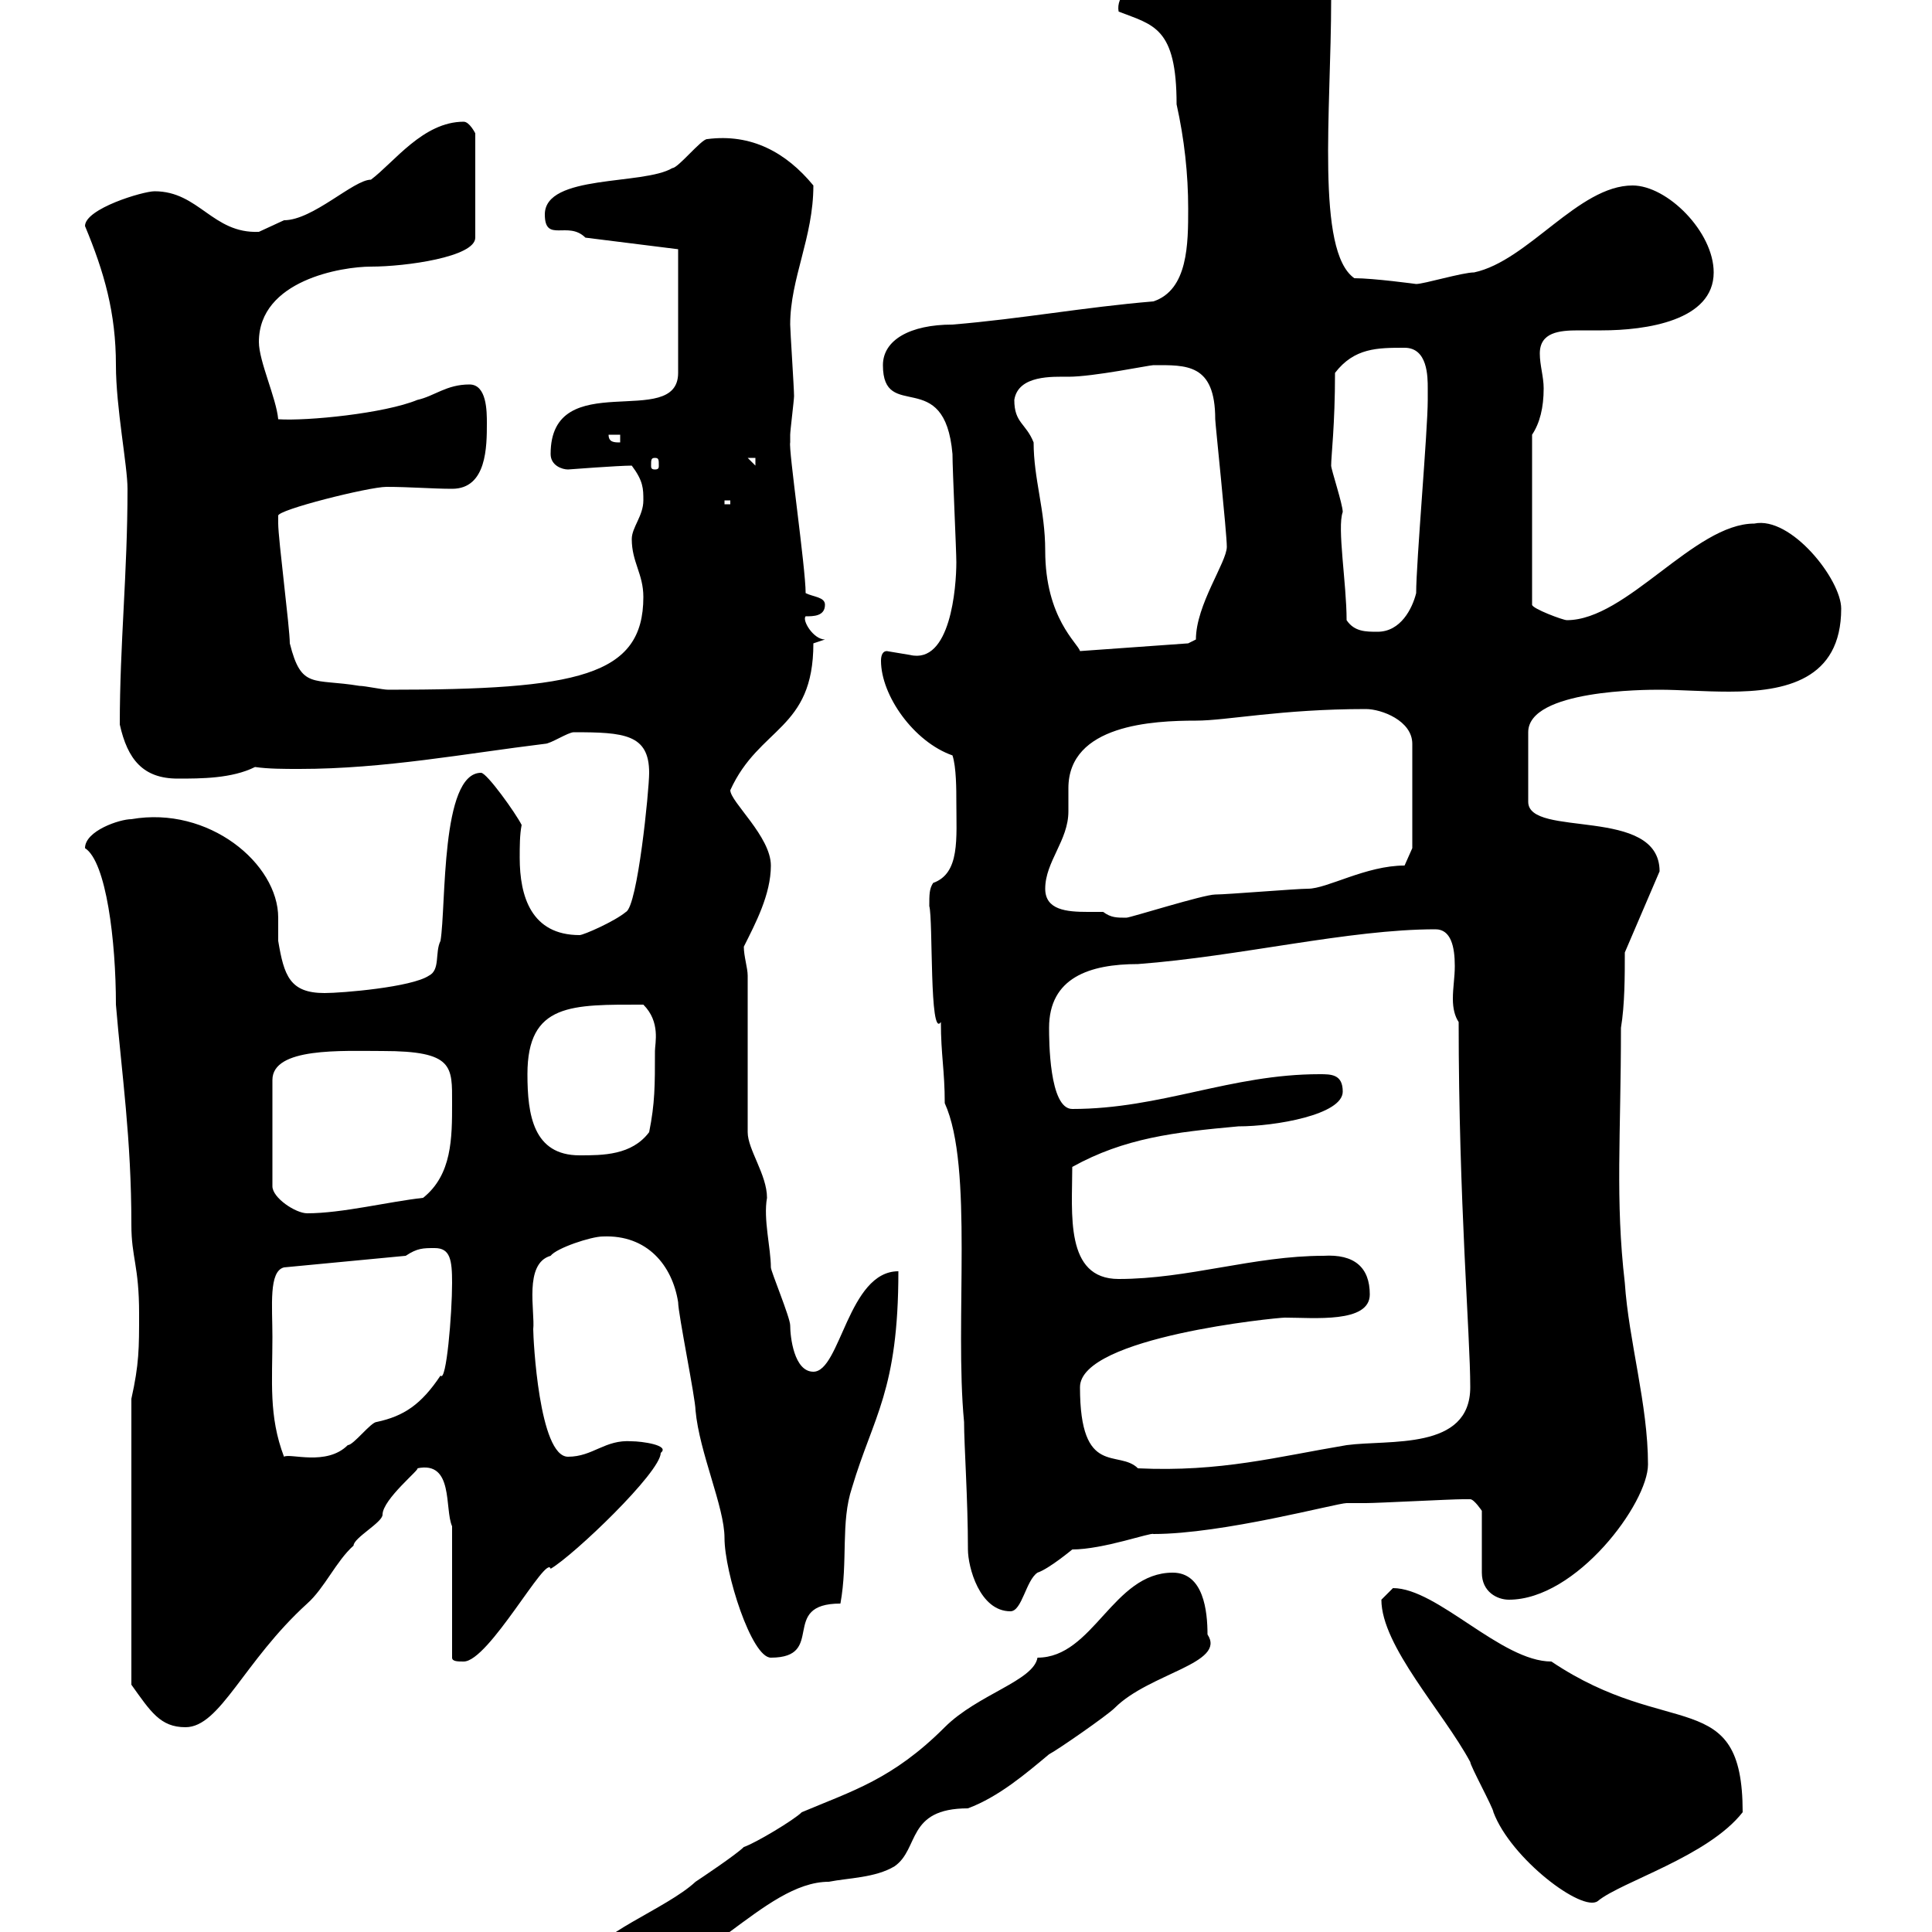 <svg xmlns="http://www.w3.org/2000/svg" xmlns:xlink="http://www.w3.org/1999/xlink" width="300" height="300"><path d="M91.80 304.20C91.80 306 93.60 307.80 96.30 307.80C108.60 307.80 118.50 292.20 128.70 292.20C131.70 291.60 135.90 291.60 138.90 289.80C142.80 287.10 140.70 280.80 150.30 280.80C155.10 279 159.30 275.40 162.90 272.40C164.10 271.80 171.90 266.40 173.10 265.20C178.50 259.80 190.50 258.30 187.50 253.80C187.50 250.20 186.90 244.20 182.10 244.20C172.80 244.20 169.80 257.40 161.10 257.40C160.50 261 151.80 263.10 146.70 268.20C138.60 276.30 132.30 278.10 124.50 281.40C123.30 282.60 117.30 286.20 115.50 286.80C114.30 288 108.90 291.60 108 292.20C103.50 296.40 91.80 300.60 91.80 304.20ZM214.50 248.40C214.50 255.60 224.10 265.80 228.30 273.60C228.30 274.20 231.90 280.80 231.90 281.40C234.60 288.60 245.70 297 248.10 295.20C251.70 292.20 265.20 288.30 270.60 281.40C270.60 261.60 259.20 270.30 240.90 258C233.10 258 223.20 246.60 216.30 246.60C216.30 246.60 214.50 248.40 214.50 248.40ZM20.40 217.20L20.40 261.60C23.40 265.80 24.90 268.20 28.80 268.20C34.20 268.20 37.80 258 47.70 249C50.40 246.60 52.20 242.40 54.90 240C54.90 238.80 59.40 236.40 59.40 235.20C59.40 232.80 65.40 228 64.80 228C70.50 226.80 69 234.30 70.20 237L70.20 257.40C70.20 258 71.10 258 72 258C75.90 258 84.90 241.20 85.50 243.60C89.10 241.50 102.60 228.60 102.60 225.60C104.10 224.40 99.60 223.80 98.10 223.80C93.90 223.50 92.10 226.20 88.20 226.20C83.70 226.20 82.80 207.90 82.80 206.40C83.10 203.70 81.30 196.20 85.50 195C86.40 193.80 91.80 192 93.60 192C100.50 191.70 104.40 196.50 105.30 202.20C105.30 204 108 217.20 108 219C108.60 225.60 112.50 234 112.50 238.80C112.50 244.20 116.70 257.40 119.70 257.40C128.40 257.40 120.90 249 130.50 249C131.70 242.40 130.50 236.40 132.30 231C135.60 219.90 139.50 216 139.50 197.40C131.70 197.40 130.50 213 126.30 213C123.30 213 122.70 207.60 122.70 205.80C122.70 204.60 119.70 197.40 119.70 196.80C119.70 193.80 118.50 189.30 119.10 186C119.10 182.40 116.10 178.50 116.10 175.80L116.10 151.50C116.10 150.30 115.50 148.50 115.50 147C117.30 143.40 119.70 138.90 119.70 134.40C119.70 129.90 113.40 124.50 113.40 122.70C117.90 112.80 126.30 113.40 126.30 99.90L128.10 99.30C126.30 99.30 124.50 96.30 125.10 95.70C126.30 95.70 128.10 95.70 128.10 93.90C128.10 92.70 126.30 92.70 125.10 92.10C125.10 88.20 122.40 69.60 122.70 68.70C122.70 68.70 122.70 67.50 122.70 67.50C122.70 66.90 123.30 62.10 123.30 61.50C123.30 60.30 122.70 51.30 122.70 50.40C122.70 43.20 126.30 36.90 126.30 28.80C122.10 23.70 116.70 20.70 109.80 21.60C108.90 21.60 105.30 26.10 104.40 26.10C99.90 28.80 84.60 27 84.60 33.30C84.60 37.80 88.20 34.20 90.90 36.90L105.30 38.70L105.30 57.90C105.30 66.90 85.50 56.70 85.50 70.50C85.50 72.30 87.30 72.90 88.20 72.90C88.20 72.90 96 72.30 98.10 72.30C99.90 74.70 99.90 75.90 99.90 77.70C99.90 80.10 98.10 81.90 98.10 83.70C98.10 87.30 99.90 89.10 99.90 92.70C99.90 105 89.70 107.10 60.30 107.10C59.40 107.10 56.70 106.50 55.80 106.50C48.60 105.30 46.80 107.10 45 99.90C45 97.50 43.20 83.70 43.20 81.30C43.20 81.30 43.20 81.30 43.20 80.10C42.90 79.20 57.30 75.60 60 75.60C63.60 75.60 67.20 75.90 70.20 75.90C75.60 75.90 75.60 69.30 75.60 65.70C75.60 63.90 75.60 59.70 72.90 59.70C69.30 59.70 67.50 61.50 64.80 62.10C59.70 64.20 47.70 65.40 43.20 65.10C42.90 61.80 40.20 56.10 40.20 53.10C40.20 43.50 53.10 41.40 57.60 41.40C63 41.40 73.80 39.90 73.80 36.90L73.80 20.70C73.80 20.70 72.90 18.90 72 18.90C65.70 18.90 61.20 25.20 57.60 27.90C54.90 27.90 48.60 34.20 44.10 34.20C44.10 34.20 40.20 36 40.20 36C33 36.30 30.90 29.70 24 29.70C22.20 29.70 13.20 32.40 13.20 35.10C16.20 42.30 18 48.60 18 56.70C18 63.30 19.80 72.30 19.80 75.90C19.80 89.10 18.60 99.90 18.60 112.50C19.80 117.90 22.20 120.90 27.60 120.90C31.20 120.90 36 120.90 39.60 119.10C41.70 119.40 44.10 119.40 46.50 119.40C59.70 119.40 72.30 117 84.60 115.50C85.50 115.50 88.20 113.70 89.10 113.70C96.90 113.70 100.80 114 100.80 120C100.80 122.70 99 140.70 97.20 141.60C95.40 143.10 90.60 145.20 90 145.20C82.50 145.20 80.70 139.20 80.70 133.20C80.70 131.40 80.70 129.60 81 128.10C80.10 126.30 75.60 120 74.70 120C68.40 120 69.30 140.70 68.40 146.10C67.50 147.90 68.40 150.60 66.60 151.50C63.90 153.30 53.10 154.20 50.40 154.20C45 154.20 44.10 151.50 43.20 146.10C43.20 145.20 43.20 144 43.20 142.50C43.20 134.10 32.40 125.10 20.40 127.20C18.60 127.20 13.20 129 13.20 131.70C16.50 133.80 18 146.10 18 156C18.90 166.80 20.40 176.70 20.40 190.20C20.40 195.30 21.60 196.50 21.60 204C21.60 209.40 21.60 211.80 20.40 217.20ZM144.30 140.70C144.90 142.80 144.30 161.40 146.10 158.70C146.10 163.80 146.70 166.20 146.70 171.30C151.20 181.20 148.20 205.20 149.70 220.80C149.70 224.40 150.30 232.80 150.30 240.60C150.30 243.30 152.10 250.20 156.90 250.20C158.70 250.20 159.30 245.40 161.10 244.20C162.90 243.60 166.50 240.60 166.50 240.60C171.30 240.60 178.80 237.90 179.10 238.20C189.90 238.20 207.60 233.40 209.10 233.40C209.10 233.40 212.10 233.40 212.10 233.40C213.90 233.40 225.30 232.80 227.10 232.80C227.10 232.80 227.10 232.80 228.30 232.80C228.90 232.80 230.10 234.60 230.10 234.60L230.10 244.20C230.10 247.20 232.50 248.40 234.30 248.40C244.80 248.40 255.90 233.40 255.90 227.40C255.90 218.10 252.90 208.20 252.30 199.20C250.80 186.30 251.70 176.40 251.70 159.60C252.30 156 252.30 151.50 252.30 147.90L257.70 135.30C257.70 125.10 237.30 130.20 237.30 124.50L237.30 113.70C237.30 107.10 255.60 107.10 257.70 107.10C260.70 107.10 264.60 107.40 268.50 107.40C277.20 107.40 285.90 105.60 285.90 94.50C285.90 90 278.10 80.10 272.40 81.30C263.10 81.30 252.60 96.30 243.30 96.30C242.70 96.30 237.90 94.50 237.90 93.90L237.90 67.50C239.10 65.70 239.70 63.30 239.70 60.30C239.70 58.50 239.10 56.70 239.10 54.90C239.10 51.60 242.10 51.30 245.10 51.30C246.60 51.30 248.10 51.30 248.70 51.30C255.60 51.30 266.10 49.80 266.10 42.30C266.10 36 258.90 28.80 253.50 28.80C245.10 28.80 237.30 40.50 228.90 42.30C227.10 42.30 221.10 44.10 219.90 44.10C219.90 44.10 213.30 43.20 210.30 43.20C204.30 39 206.70 17.10 206.70 0C204.30-5.10 194.10-4.80 192.30-7.20C183.60-7.20 172.80-3 173.70 1.80C179.10 3.90 182.70 4.20 182.70 16.20C183.90 21.60 184.50 27 184.50 32.40C184.50 37.80 184.50 45 179.10 46.80C168.30 47.70 158.70 49.50 147.90 50.40C141.30 50.40 137.10 52.80 137.10 56.70C137.10 65.70 146.70 56.70 147.90 70.50C147.90 72.90 148.50 85.50 148.50 87.30C148.50 91.20 147.60 103.20 141.30 101.70C141.30 101.70 137.70 101.10 137.70 101.10C137.10 101.10 136.80 101.70 136.80 102.60C136.80 108 141.90 115.20 147.90 117.30C148.50 119.10 148.50 122.70 148.50 124.50C148.50 130.20 149.10 135.60 144.90 137.10C144.30 138 144.30 138.90 144.30 140.70ZM167.70 215.40C167.70 207.60 198.30 204.60 199.50 204.60C204 204.60 212.70 205.50 212.70 201C212.70 196.80 210.30 194.70 205.50 195C194.70 195 184.50 198.60 173.70 198.60C165.30 198.60 166.50 188.40 166.50 181.20C174.60 176.70 182.40 175.80 192.30 174.90C198 174.90 208.50 173.10 208.50 169.50C208.50 166.80 206.70 166.80 204.90 166.80C191.10 166.80 180.30 172.20 166.50 172.20C162.90 172.20 162.90 161.40 162.90 159.60C162.90 151.80 169.20 149.70 176.70 149.70C192.60 148.50 209.40 144.30 222.90 144.30C225.30 144.30 225.90 147 225.90 150C225.90 151.80 225.60 153.30 225.60 155.10C225.60 156.60 225.90 157.80 226.50 158.70C226.50 186.60 228.30 207.30 228.30 215.40C228.30 225.30 215.70 223.50 209.10 224.40C198.30 226.20 189.60 228.60 176.70 228C173.70 225 167.70 229.50 167.70 215.40ZM42.30 207.60C42.30 202.80 41.70 197.40 44.10 196.80L63 195C64.80 193.80 65.70 193.80 67.50 193.80C69.90 193.80 70.20 195.60 70.20 199.20C70.20 204 69.30 214.80 68.40 213.60C65.40 218.10 62.70 219.90 58.50 220.80C57.60 220.80 54.90 224.40 54 224.40C50.70 227.70 45 225.60 44.10 226.20C41.70 219.90 42.30 214.50 42.30 207.60ZM59.40 163.20C70.50 163.20 70.20 165.60 70.20 171.30C70.20 176.70 70.20 182.40 65.70 186C60.30 186.60 53.10 188.40 47.70 188.40C45.90 188.40 42.30 186 42.30 184.20L42.30 167.70C42.30 162.60 53.10 163.20 59.40 163.20ZM81.90 166.80C81.90 155.70 88.80 156 99.90 156C102.60 158.70 101.70 162 101.70 163.20C101.70 168.60 101.70 171.30 100.80 175.80C98.10 179.40 93.60 179.40 90 179.40C82.80 179.40 81.90 173.10 81.90 166.80ZM162.30 138C162.30 133.80 165.90 130.50 165.90 126C165.90 124.80 165.90 123.60 165.90 122.40C165.90 112.50 179.10 111.90 185.70 111.90C190.50 111.90 198.90 110.10 212.10 110.10C214.50 110.10 219.30 111.90 219.30 115.50L219.30 131.70L218.10 134.40C212.10 134.40 206.10 138 203.10 138C201.30 138 190.50 138.90 188.70 138.90C186.90 138.90 175.50 142.50 174.90 142.50C173.40 142.50 172.50 142.50 171.30 141.60C170.70 141.60 169.50 141.60 168.90 141.60C165.60 141.60 162.30 141.30 162.30 138ZM157.50 62.10C158.10 58.20 163.50 58.50 165.90 58.50C169.80 58.50 178.50 56.70 179.10 56.70C184.20 56.70 188.70 56.40 188.70 65.10C188.70 65.70 190.50 82.80 190.50 84.90C190.50 87.30 185.70 93.90 185.70 99.30L184.50 99.90L167.70 101.10C167.40 99.90 162.30 96 162.30 85.50C162.30 79.20 160.50 74.40 160.50 68.70C159.30 65.70 157.50 65.70 157.50 62.10ZM209.10 96.30C209.10 90.60 207.60 81.90 208.50 79.50C208.50 78.30 206.70 72.90 206.70 72.30C206.70 70.80 207.30 66 207.30 57.90C210.30 54 213.90 54 218.10 54C221.70 54 221.70 58.50 221.70 60.30C221.70 61.50 221.70 62.10 221.70 62.10C221.70 66.90 219.90 87.30 219.90 92.10C219.30 94.50 217.50 98.10 213.90 98.10C212.10 98.10 210.30 98.10 209.10 96.30ZM112.50 77.70L113.40 77.70L113.40 78.30L112.50 78.30ZM101.70 71.10C102.30 71.10 102.30 71.40 102.30 72.30C102.30 72.60 102.30 72.90 101.70 72.90C101.10 72.90 101.10 72.60 101.10 72.30C101.10 71.40 101.10 71.10 101.70 71.10ZM116.10 71.10L117.30 71.10L117.30 72.30ZM94.50 67.50L96.30 67.50L96.30 68.70C95.40 68.70 94.50 68.70 94.50 67.50Z"/></svg>